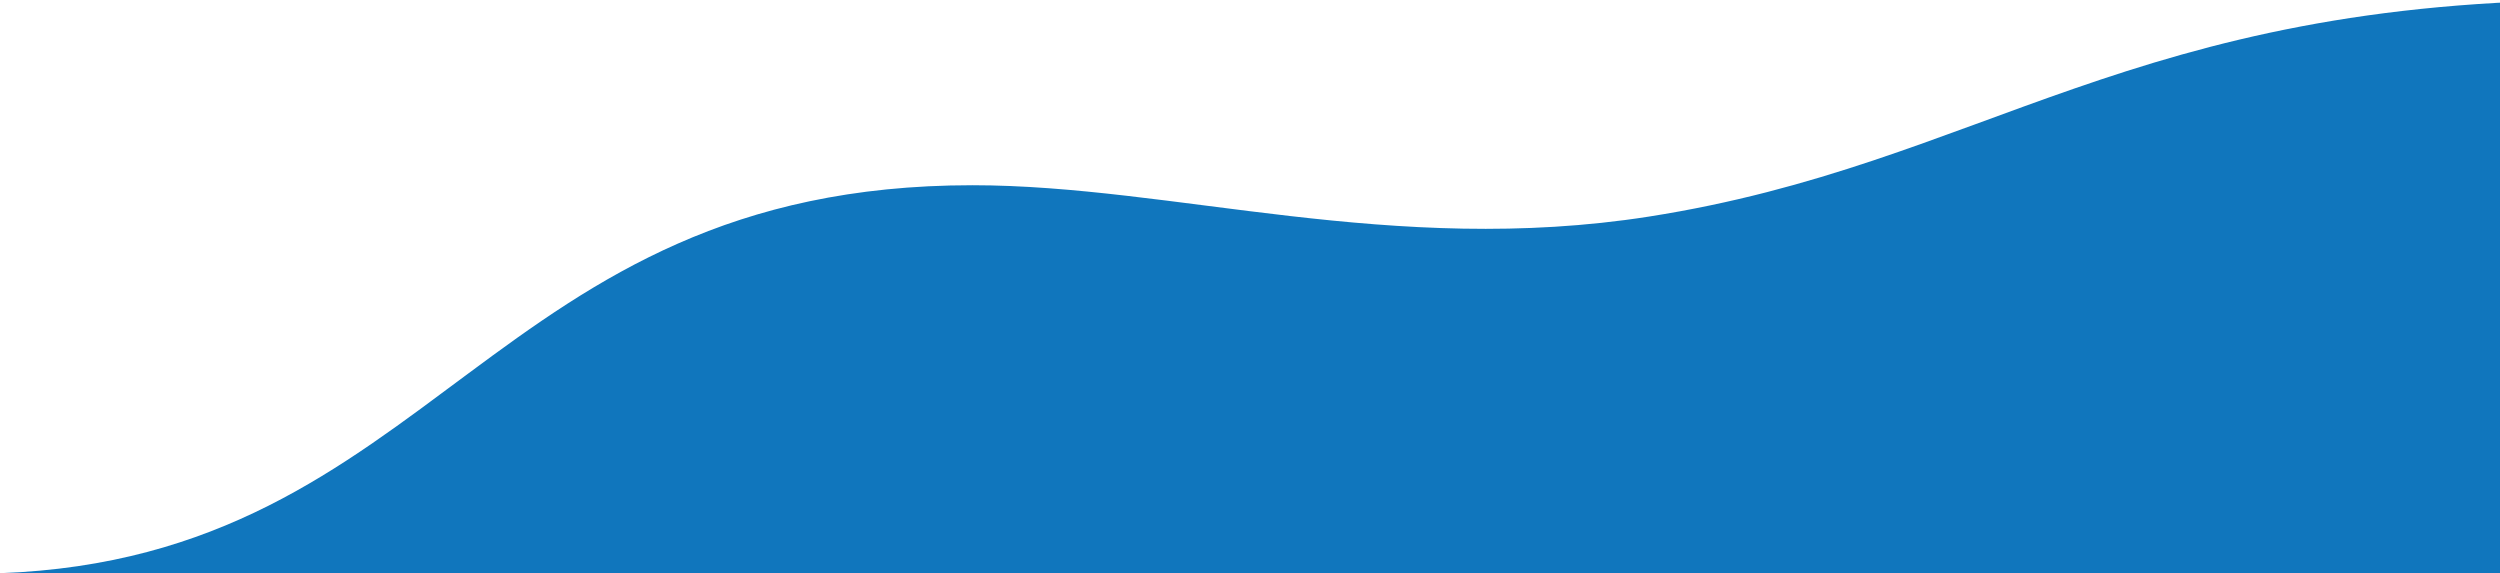 <svg width="929" height="213" viewBox="0 0 929 213" fill="none" xmlns="http://www.w3.org/2000/svg">
<path d="M966.68 0C1082.16 0 1170.11 93.768 1138.5 173.962C1123.83 211.19 1099.39 213 1099.39 213H0C162.355 207.064 181.602 68.831 361.341 68.831C435.869 68.831 517.426 95.434 612.79 80.474C737.402 60.927 791.598 0 966.68 0Z" fill="#1076BD"/>
</svg>
